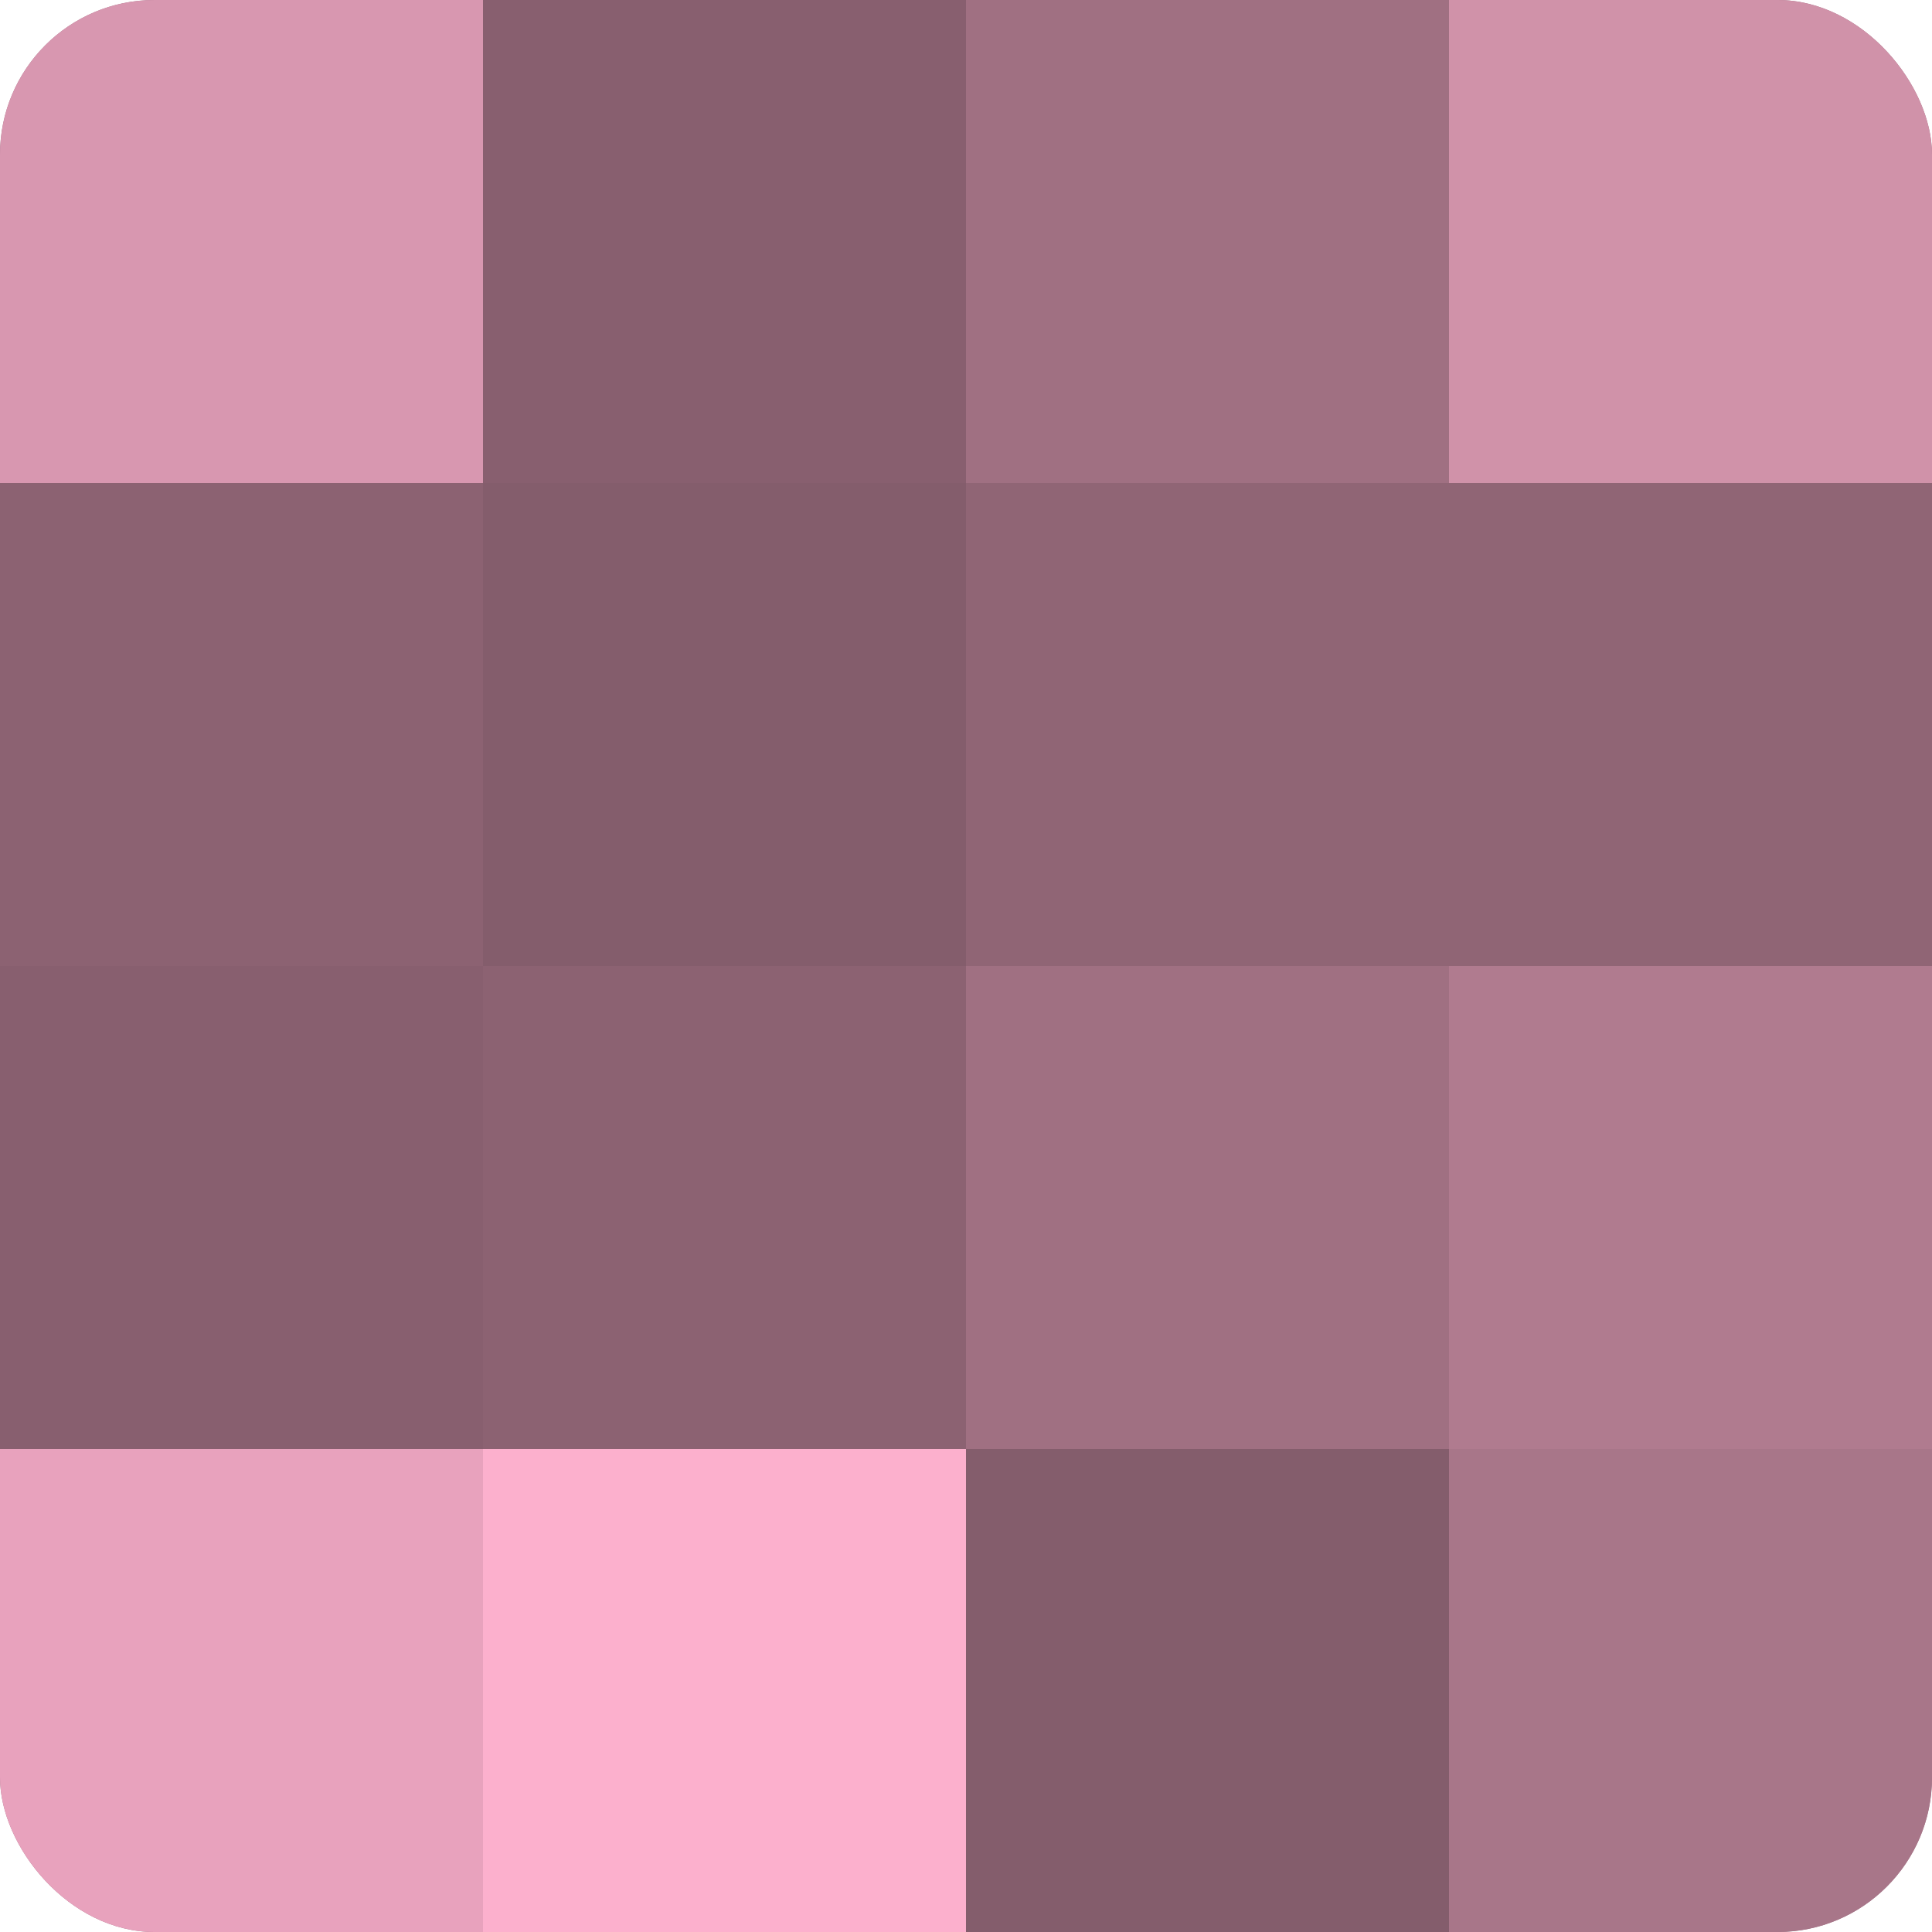 <?xml version="1.0" encoding="UTF-8"?>
<svg xmlns="http://www.w3.org/2000/svg" width="80" height="80" viewBox="0 0 100 100" preserveAspectRatio="xMidYMid meet"><defs><clipPath id="c" width="100" height="100"><rect width="100" height="100" rx="8" ry="8"/></clipPath></defs><g clip-path="url(#c)"><rect width="100" height="100" fill="#a07082"/><rect width="25" height="25" fill="#d897b0"/><rect y="25" width="25" height="25" fill="#8c6272"/><rect y="50" width="25" height="25" fill="#885f6f"/><rect y="75" width="25" height="25" fill="#e8a2bd"/><rect x="25" width="25" height="25" fill="#885f6f"/><rect x="25" y="25" width="25" height="25" fill="#845d6c"/><rect x="25" y="50" width="25" height="25" fill="#8c6272"/><rect x="25" y="75" width="25" height="25" fill="#fcb0cd"/><rect x="50" width="25" height="25" fill="#a07082"/><rect x="50" y="25" width="25" height="25" fill="#906575"/><rect x="50" y="50" width="25" height="25" fill="#a07082"/><rect x="50" y="75" width="25" height="25" fill="#845d6c"/><rect x="75" width="25" height="25" fill="#d092a9"/><rect x="75" y="25" width="25" height="25" fill="#906575"/><rect x="75" y="50" width="25" height="25" fill="#b07b8f"/><rect x="75" y="75" width="25" height="25" fill="#a87689"/></g></svg>

